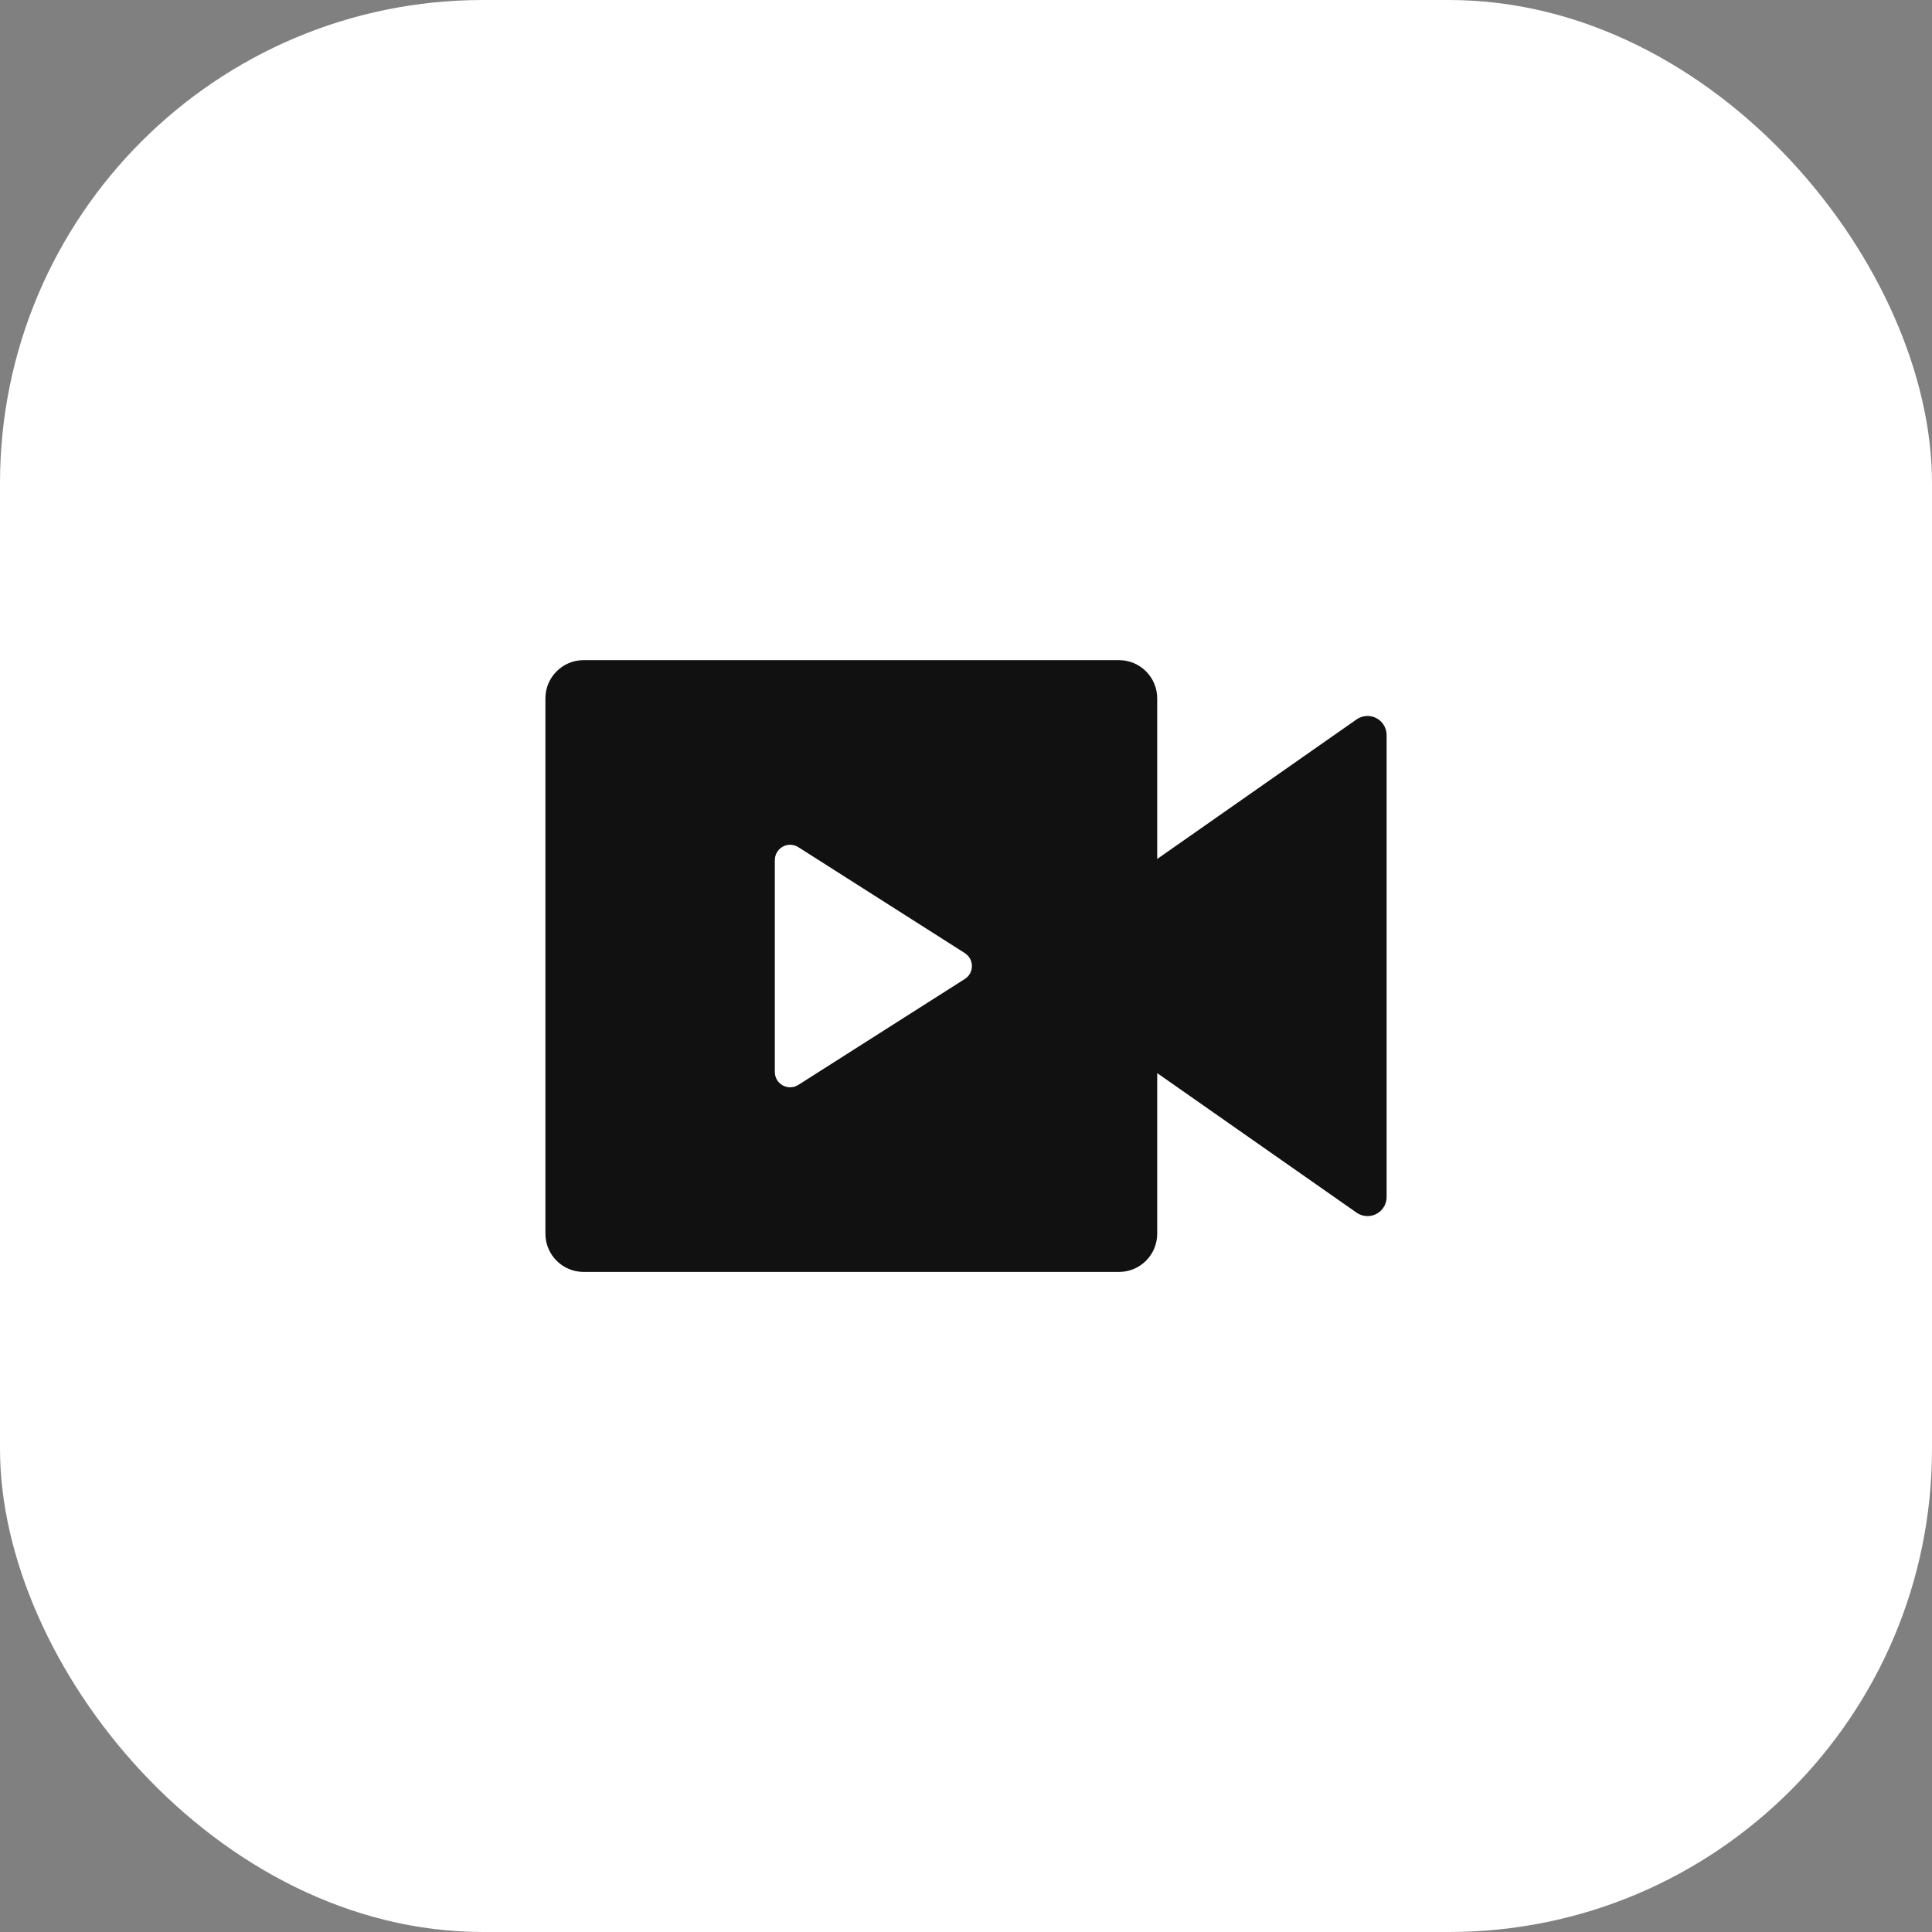 <?xml version="1.0" encoding="UTF-8"?>
<svg xmlns="http://www.w3.org/2000/svg" width="80" height="80" viewBox="0 0 80 80" fill="none">
  <rect x="0" y="0" width="80" height="80" fill="#808080" stroke="none"/>
  <rect width="80" height="80" rx="20" fill="white"></rect>
  <path d="M46.334 27.335C47.209 27.335 47.917 28.044 47.917 28.918V35.568L56.172 29.79C56.53 29.54 57.023 29.627 57.274 29.985C57.367 30.118 57.417 30.276 57.417 30.439V49.565C57.417 50.002 57.063 50.356 56.626 50.356C56.463 50.356 56.305 50.306 56.172 50.213L47.917 44.435V51.085C47.917 51.959 47.209 52.668 46.334 52.668H24.167C23.293 52.668 22.584 51.959 22.584 51.085V28.918C22.584 28.044 23.293 27.335 24.167 27.335H46.334ZM32.717 34.98C32.411 34.98 32.156 35.197 32.097 35.486L32.084 35.614V44.389C32.084 44.51 32.118 44.628 32.183 44.73C32.347 44.988 32.668 45.087 32.943 44.981L33.057 44.924L39.953 40.536C40.031 40.486 40.097 40.42 40.147 40.342C40.311 40.084 40.265 39.752 40.053 39.547L39.953 39.467L33.057 35.079C32.956 35.015 32.838 34.98 32.717 34.98Z" fill="#111111"></path>
</svg>
